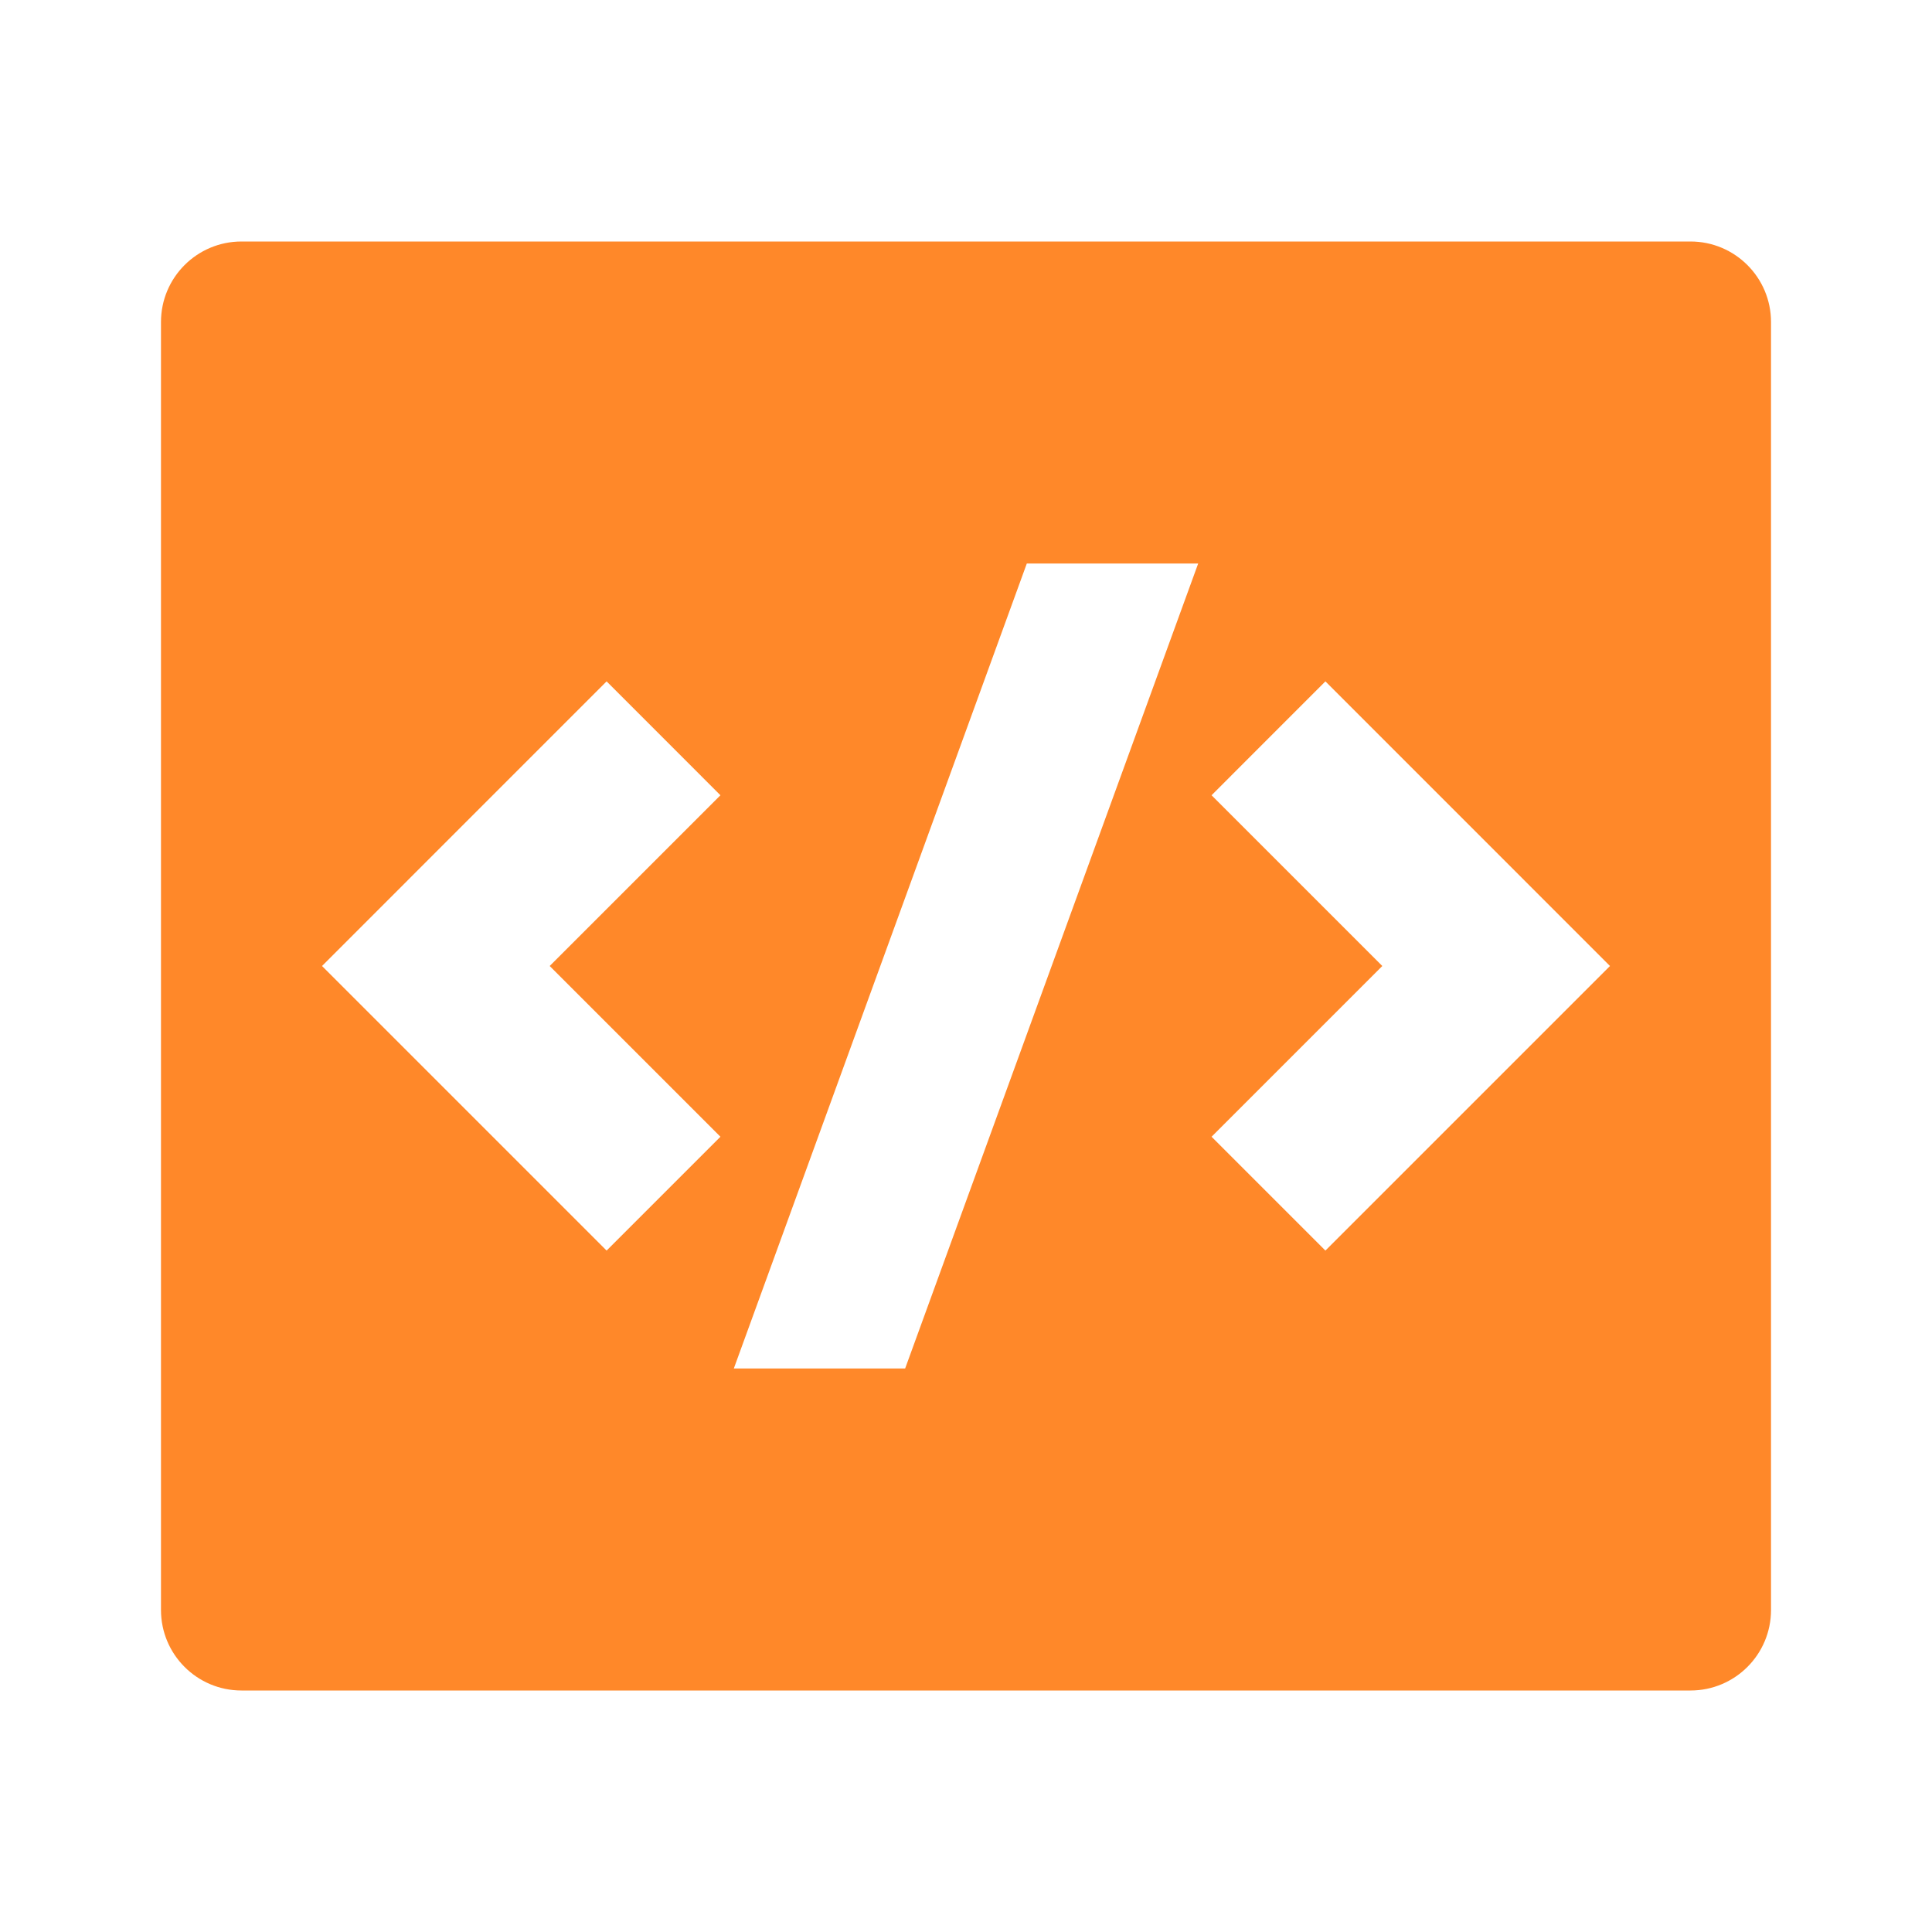 <svg width="40" height="40" viewBox="0 0 40 40" fill="none" xmlns="http://www.w3.org/2000/svg">
<path d="M5 5H35C35.92 5 36.667 5.746 36.667 6.667V33.333C36.667 34.254 35.92 35 35 35H5C4.079 35 3.333 34.254 3.333 33.333V6.667C3.333 5.746 4.079 5 5 5ZM27.441 25.892L33.333 20L27.441 14.107L25.084 16.465L28.619 20L25.084 23.535L27.441 25.892ZM11.381 20L14.916 16.465L12.559 14.107L6.667 20L12.559 25.892L14.916 23.535L11.381 20ZM18.74 28.333L24.807 11.667H21.259L15.193 28.333H18.74Z" fill="#FF8829"/>
</svg>
